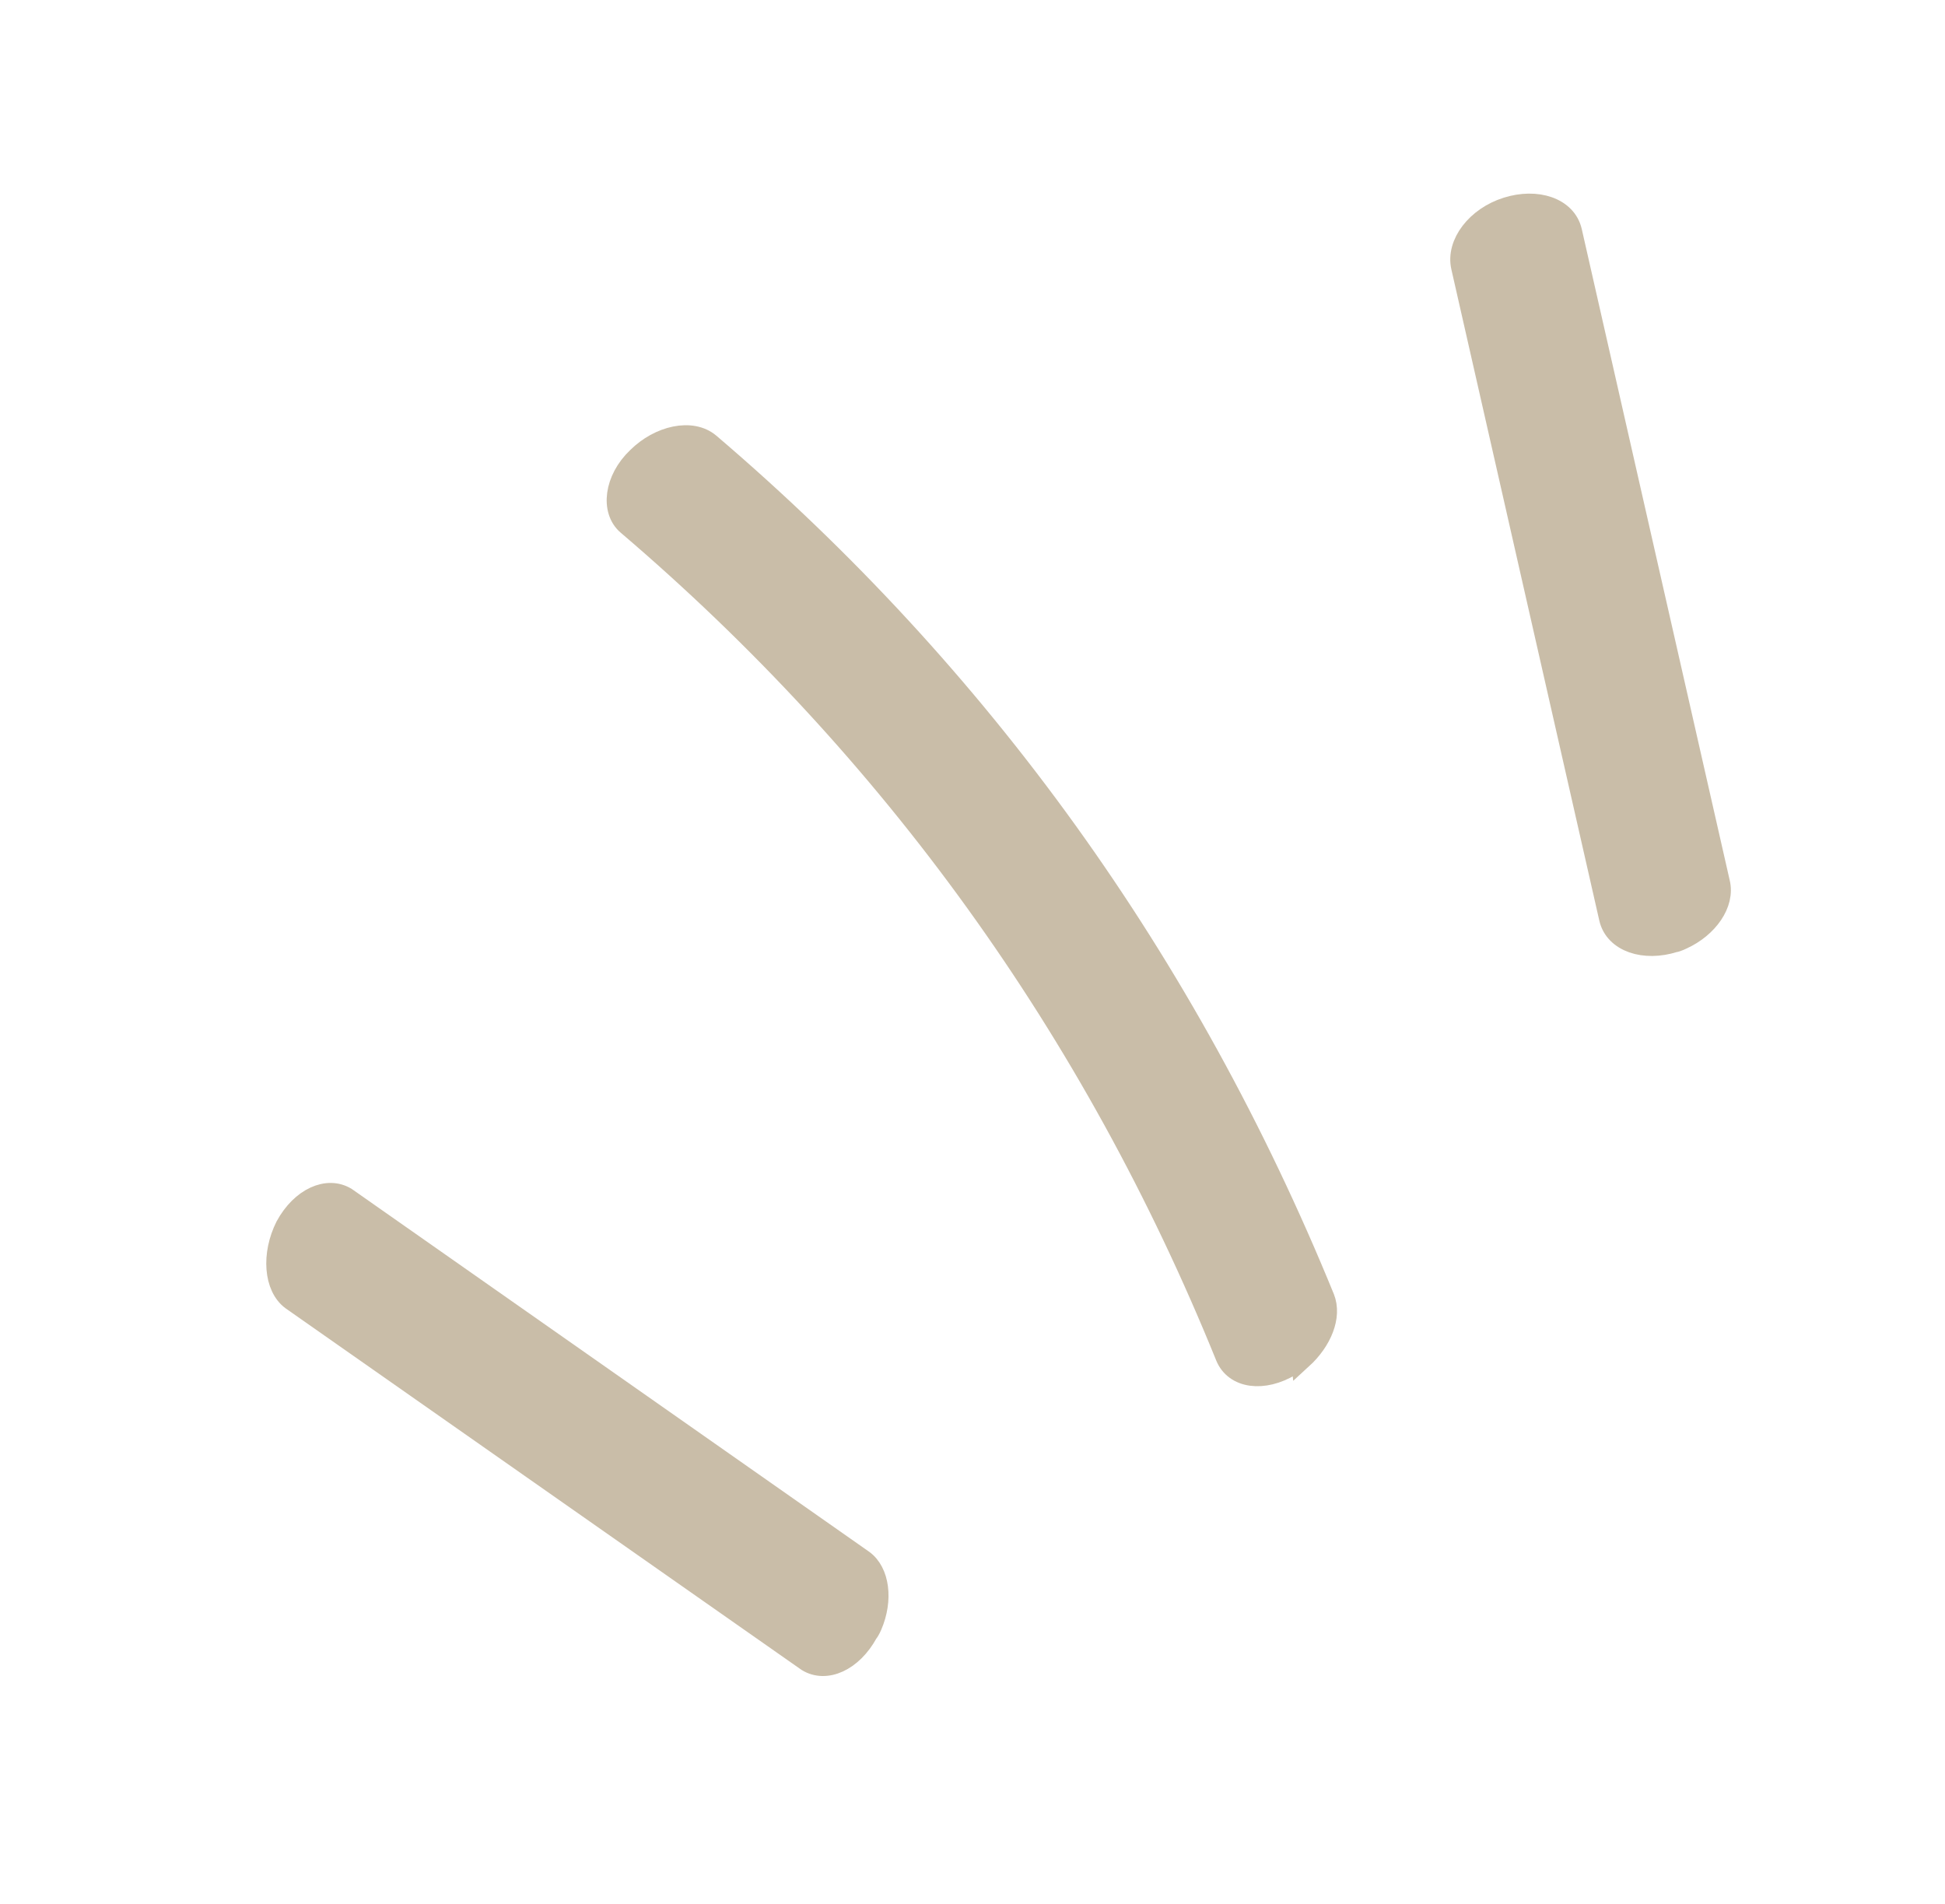 <svg xmlns="http://www.w3.org/2000/svg" width="47" height="46" viewBox="0 0 47 46" fill="none"><path d="M31.45 32.798C31.45 32.798 31.289 32.925 31.181 32.99C30.53 33.382 29.841 33.295 29.629 32.772C26.417 24.847 21.536 18.104 15.166 12.672C14.769 12.334 14.853 11.589 15.408 11.062C15.935 10.537 16.717 10.362 17.144 10.726C23.696 16.314 28.677 23.248 31.991 31.363C32.167 31.805 31.929 32.391 31.453 32.826L31.45 32.798Z" fill="#C9BDA8" stroke="#C9BDA8" stroke-width="0.519" stroke-miterlimit="10"></path><path d="M40.649 22.674C40.649 22.674 40.513 22.741 40.456 22.745C39.735 22.973 39.035 22.744 38.906 22.187L35.331 6.452C35.202 5.893 35.692 5.258 36.413 5.031C37.134 4.803 37.834 5.032 37.963 5.59L41.538 21.325C41.663 21.827 41.252 22.398 40.649 22.674Z" fill="#C9BDA8" stroke="#C9BDA8" stroke-width="0.531" stroke-miterlimit="10"></path><path d="M21.061 39.273C21.061 39.273 21.013 39.39 20.961 39.451C20.589 40.133 19.957 40.41 19.509 40.133L7.053 31.405C6.631 31.098 6.568 30.308 6.912 29.627C7.284 28.945 7.916 28.667 8.364 28.944L20.851 37.699C21.243 37.98 21.326 38.655 21.061 39.273Z" fill="#C9BDA8" stroke="#C9BDA8" stroke-width="0.512" stroke-miterlimit="10"></path></svg>